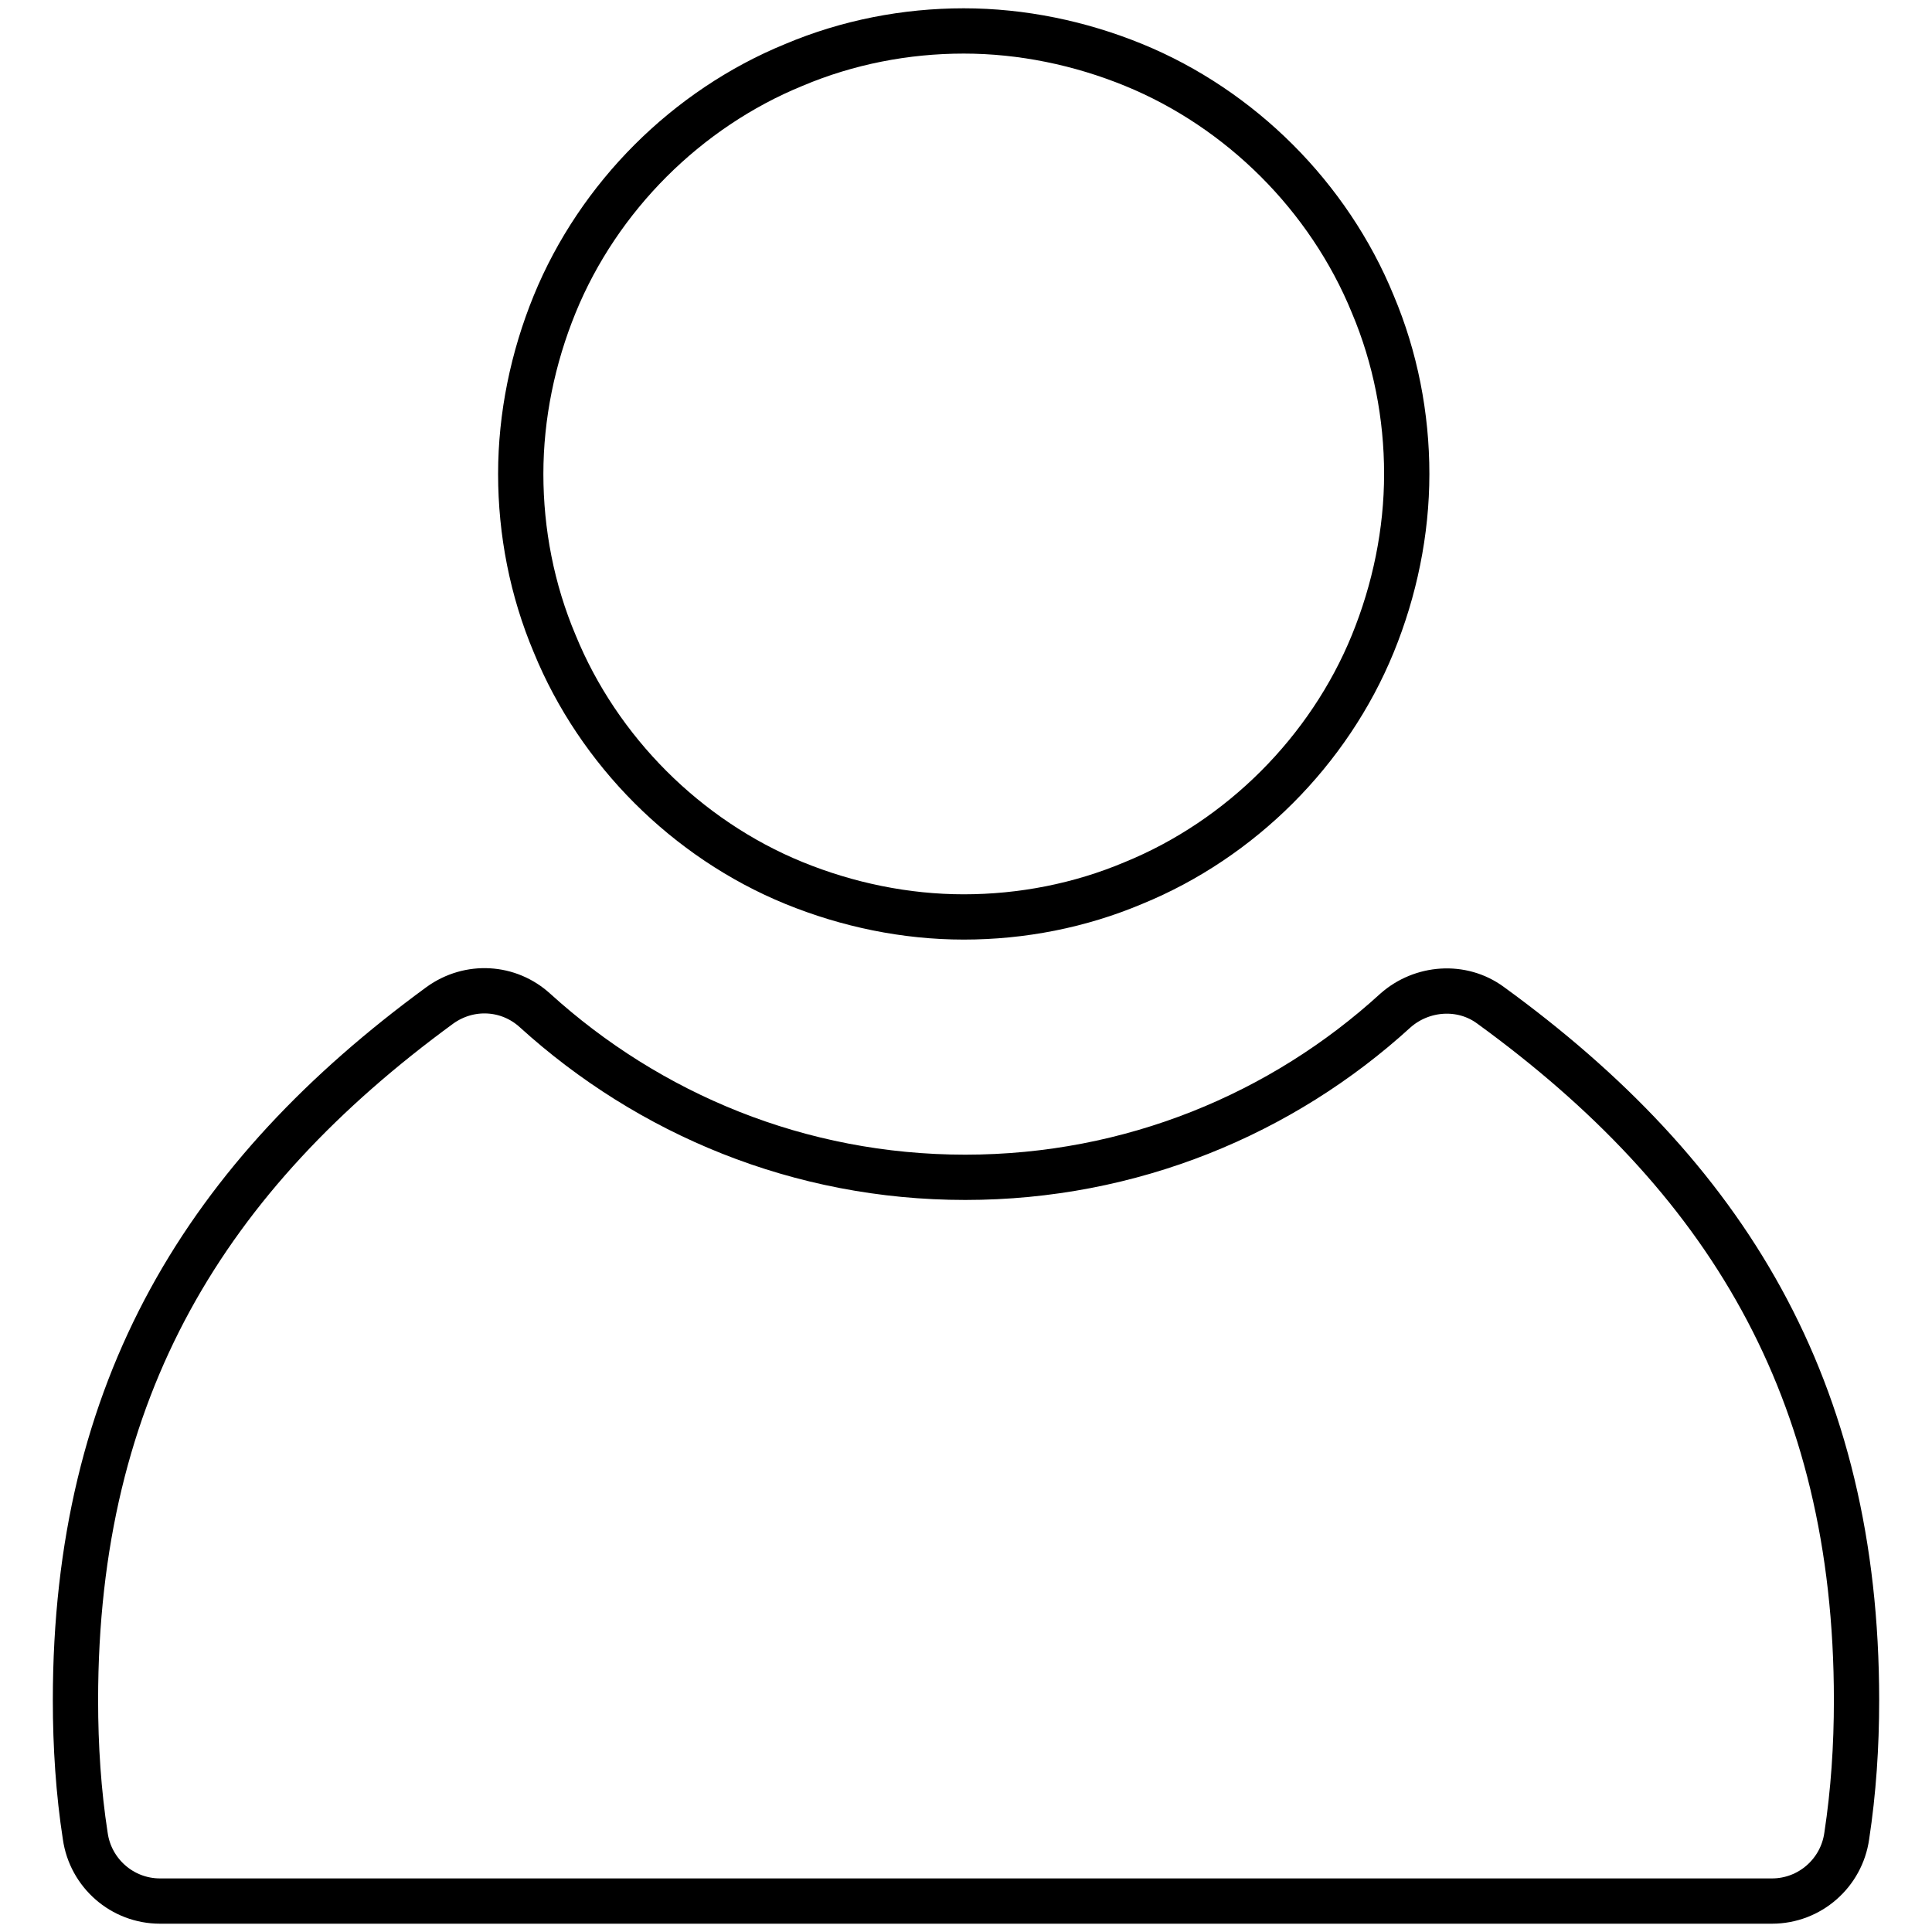 <?xml version="1.0" encoding="utf-8"?>
<!-- Svg Vector Icons : http://www.onlinewebfonts.com/icon -->
<!DOCTYPE svg PUBLIC "-//W3C//DTD SVG 1.1//EN" "http://www.w3.org/Graphics/SVG/1.1/DTD/svg11.dtd">
<svg version="1.1" xmlns="http://www.w3.org/2000/svg" xmlns:xlink="http://www.w3.org/1999/xlink" x="0px" y="0px" viewBox="0 0 256 256" enable-background="new 0 0 256 256" xml:space="preserve">
<g> <path stroke-width="6" fill-opacity="0" stroke="#000000"  d="M69,62.8c0,7.7,1.5,15.4,4.5,22.5c2.9,7.1,7.3,13.6,12.7,19c5.4,5.4,11.9,9.8,19,12.7 c7.1,2.9,14.8,4.5,22.5,4.5c7.7,0,15.4-1.5,22.5-4.5c7.1-2.9,13.6-7.3,19-12.7c5.4-5.4,9.8-11.9,12.7-19c2.9-7.1,4.5-14.8,4.5-22.5 s-1.5-15.4-4.5-22.5c-2.9-7.1-7.3-13.6-12.7-19c-5.4-5.4-11.9-9.8-19-12.7c-7.1-2.9-14.8-4.5-22.5-4.5c-7.7,0-15.4,1.5-22.5,4.5 c-7.1,2.9-13.6,7.3-19,12.7s-9.8,11.9-12.7,19C70.6,47.4,69,55.1,69,62.8L69,62.8z M197.5,133.2c-3.8-2.8-9.1-2.4-12.6,0.7 c-15,13.7-35,22.1-57,22.1s-41.9-8.4-57-22.1c-3.5-3.2-8.7-3.5-12.6-0.7C27.4,155.8,10,183.9,10,225.3c0,6.1,0.4,12.2,1.3,18 c0.7,4.9,4.9,8.6,9.9,8.6H128h106.8c5,0,9.2-3.7,9.9-8.6c0.9-5.9,1.3-11.9,1.3-18C246,183.9,228.6,155.8,197.5,133.2L197.5,133.2z" /></g>
</svg>